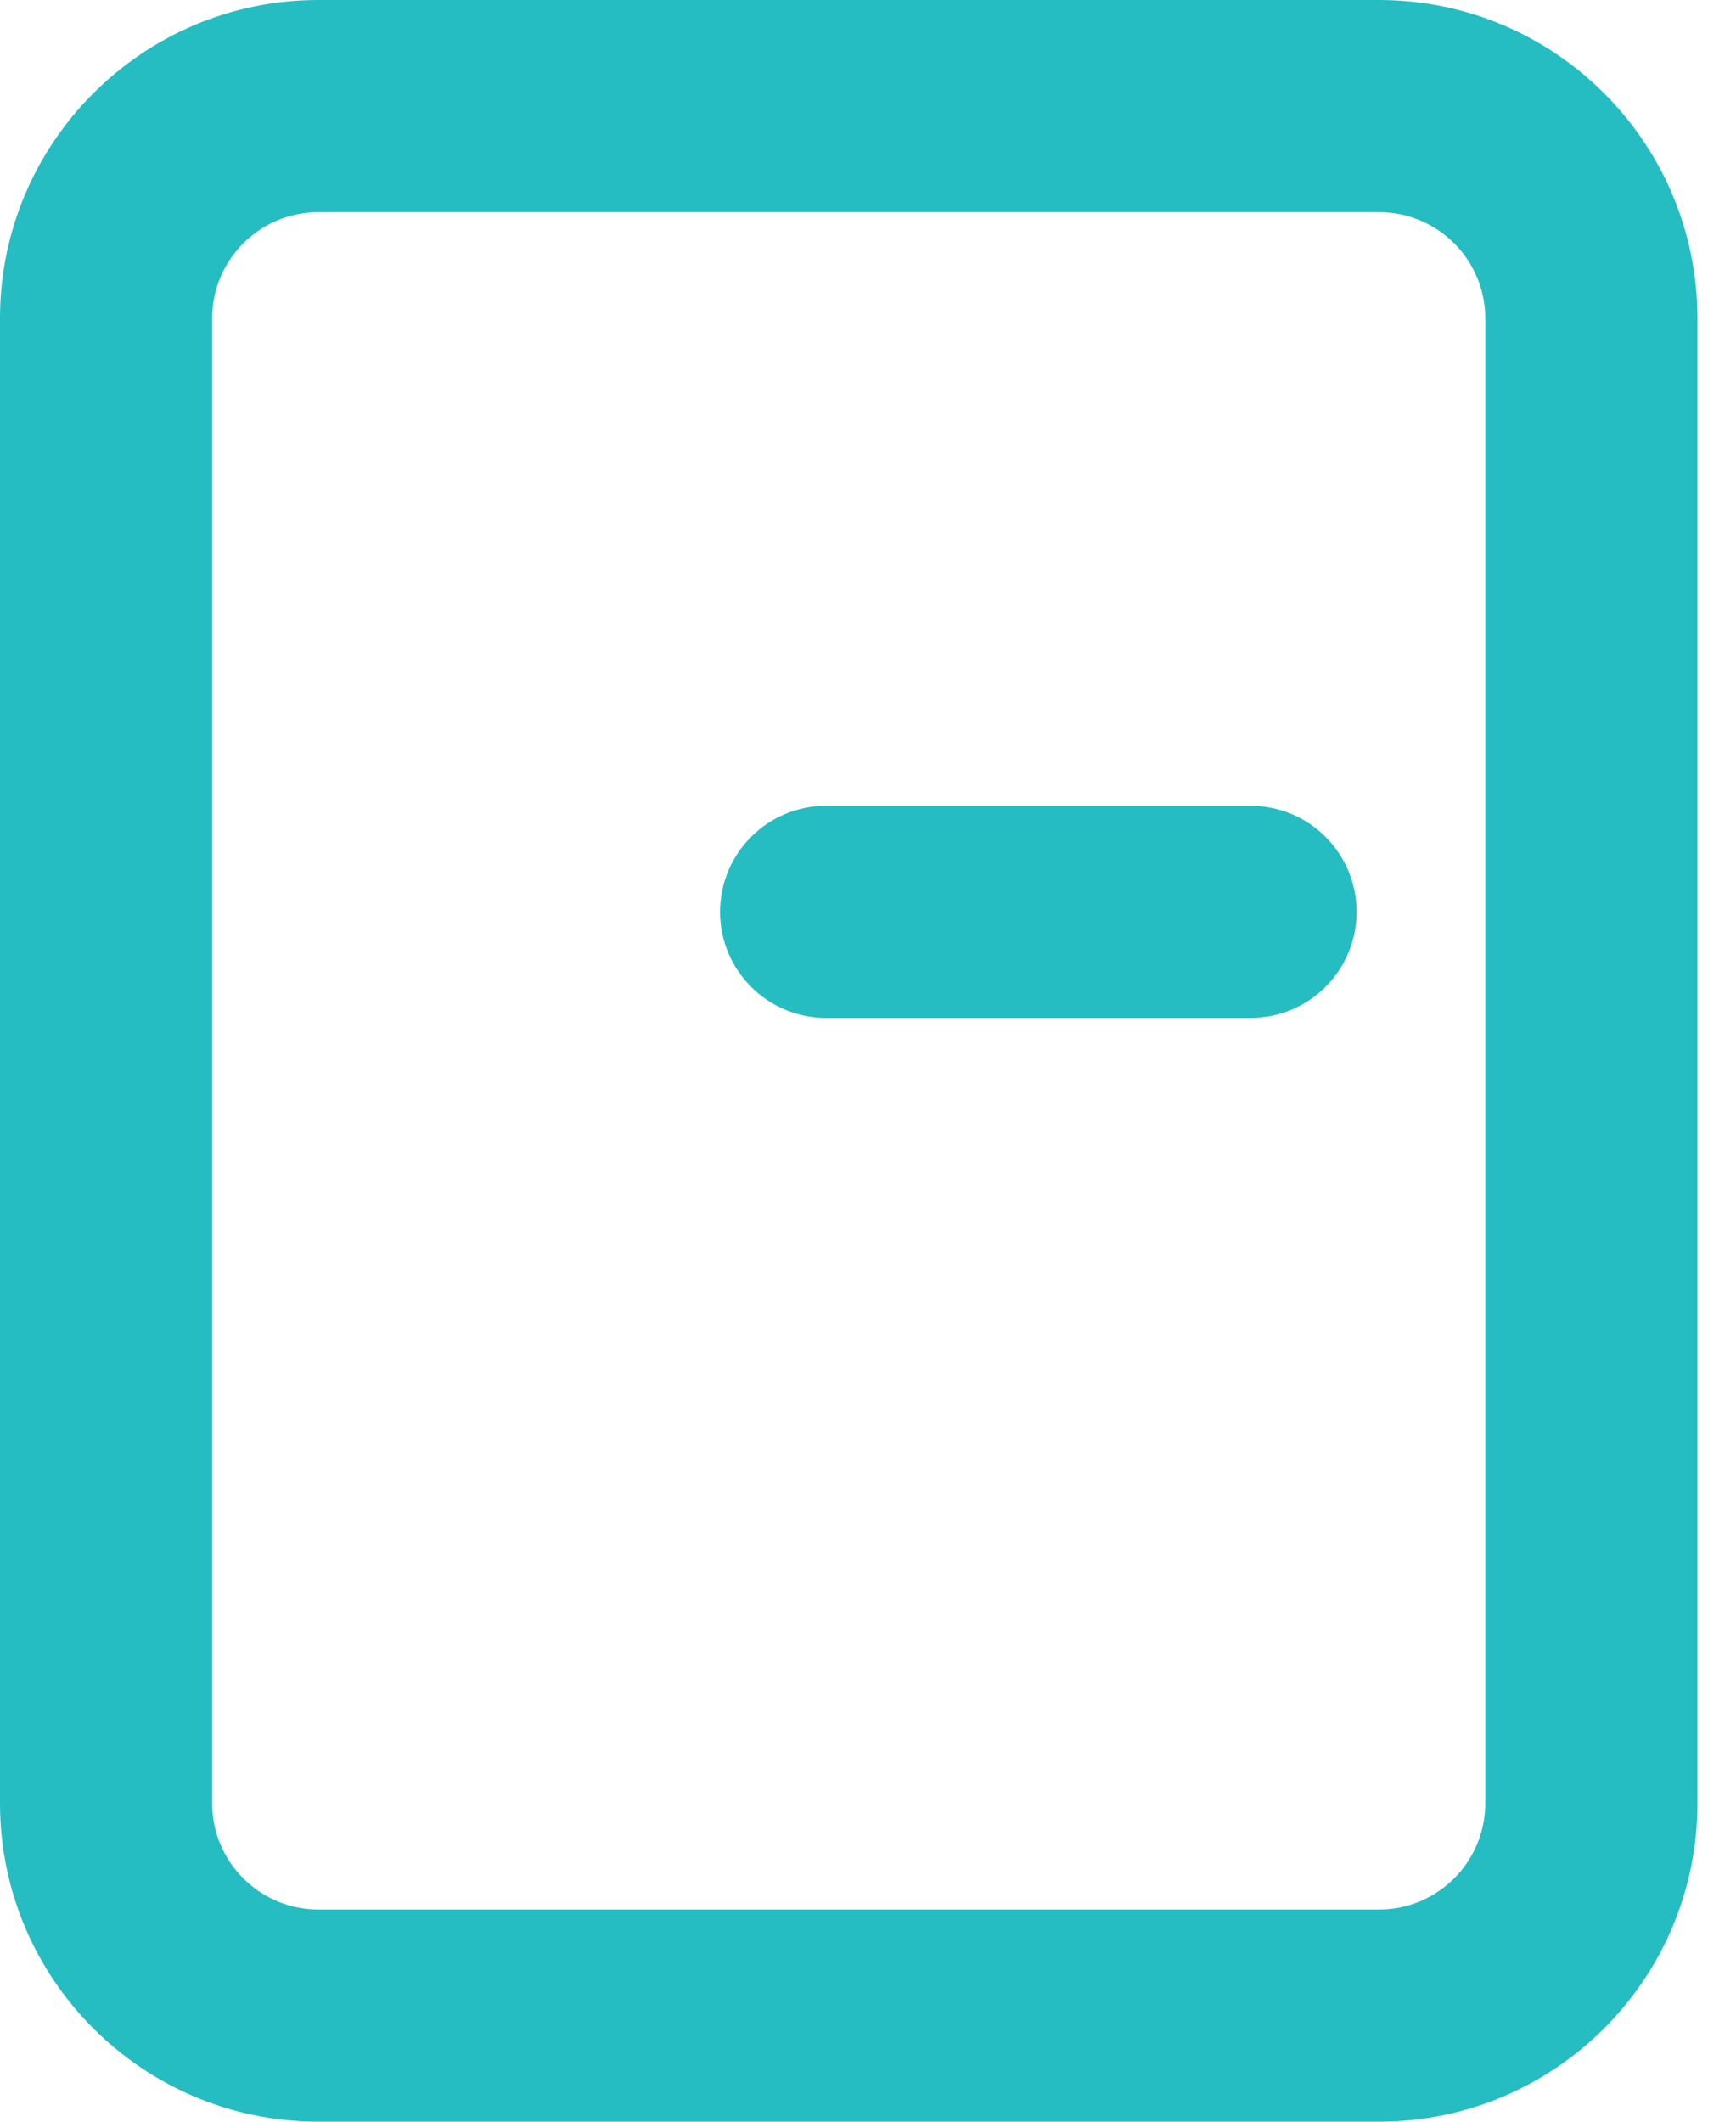 <?xml version="1.0" encoding="UTF-8"?> <svg xmlns="http://www.w3.org/2000/svg" width="18" height="22" viewBox="0 0 18 22" fill="none"><path d="M14.3 22H3.3C1.48 22 0 20.52 0 18.7V3.3C0 1.48 1.48 0 3.3 0H14.3C16.12 0 17.6 1.48 17.6 3.3V18.7C17.6 20.52 16.12 22 14.3 22ZM3.3 2.2C2.694 2.2 2.2 2.694 2.2 3.3V18.7C2.2 19.306 2.694 19.8 3.3 19.8H14.3C14.906 19.8 15.4 19.306 15.4 18.7V3.3C15.4 2.694 14.906 2.2 14.3 2.2H3.3Z" fill="#25BDC2"></path><path d="M12.966 10.555H8.566C7.959 10.555 7.466 10.063 7.466 9.455C7.466 8.848 7.959 8.355 8.566 8.355H12.966C13.573 8.355 14.066 8.848 14.066 9.455C14.066 10.063 13.573 10.555 12.966 10.555Z" fill="#25BDC2"></path></svg> 